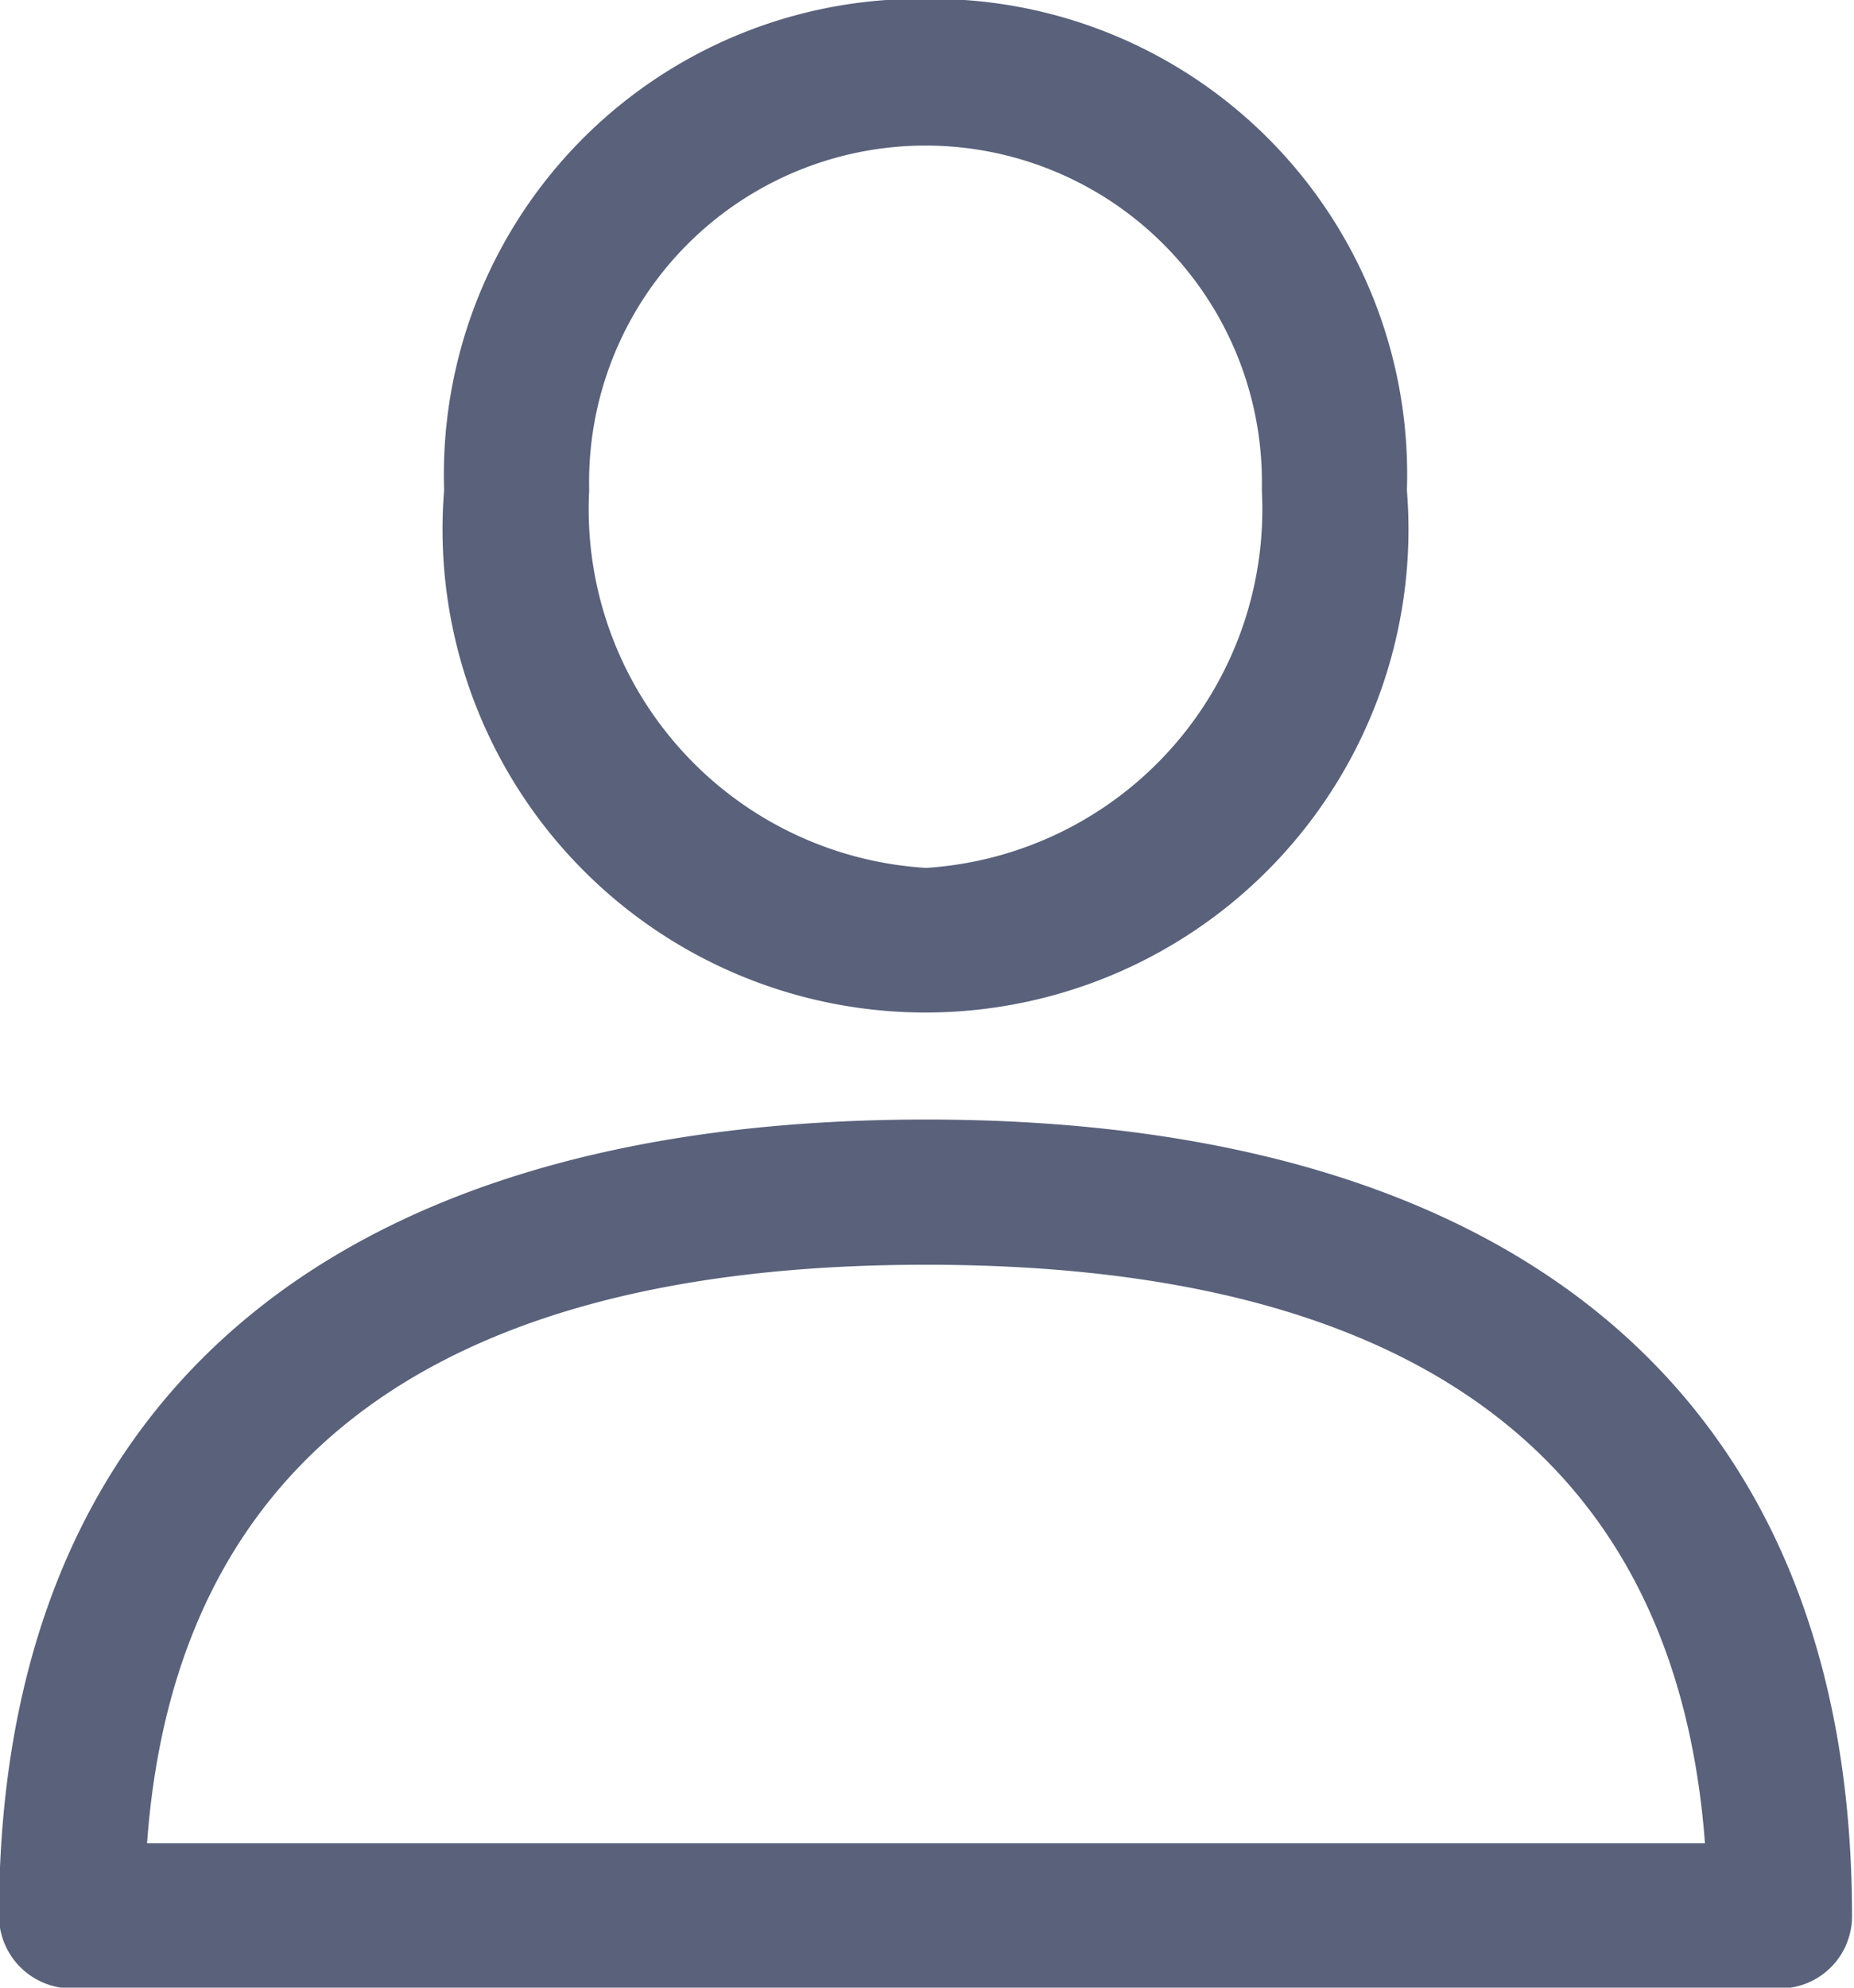 <svg xmlns="http://www.w3.org/2000/svg" width="18.66" height="20" viewBox="0 0 18.66 20">
  <defs>
    <style>
      .cls-1 {
        fill: #59617b;
        fill-rule: evenodd;
      }
    </style>
  </defs>
  <path class="cls-1" d="M1475.32,90.265c-6.02,0-9.33,2.846-9.33,8.013a0.732,0.732,0,0,0,.73.73h17.19a0.726,0.726,0,0,0,.73-0.73C1484.64,93.111,1481.33,90.265,1475.32,90.265Zm-7.84,7.283c0.28-3.864,2.92-5.822,7.84-5.822s7.55,1.957,7.84,5.822h-15.68Zm7.84-18.559a4.787,4.787,0,0,0-4.85,4.944,4.861,4.861,0,1,0,9.69,0A4.785,4.785,0,0,0,1475.32,78.989Zm0,8.744a3.616,3.616,0,0,1-3.39-3.8,3.386,3.386,0,1,1,6.77,0A3.615,3.615,0,0,1,1475.32,87.733Z" transform="translate(-1466 -79)"/>
</svg>
